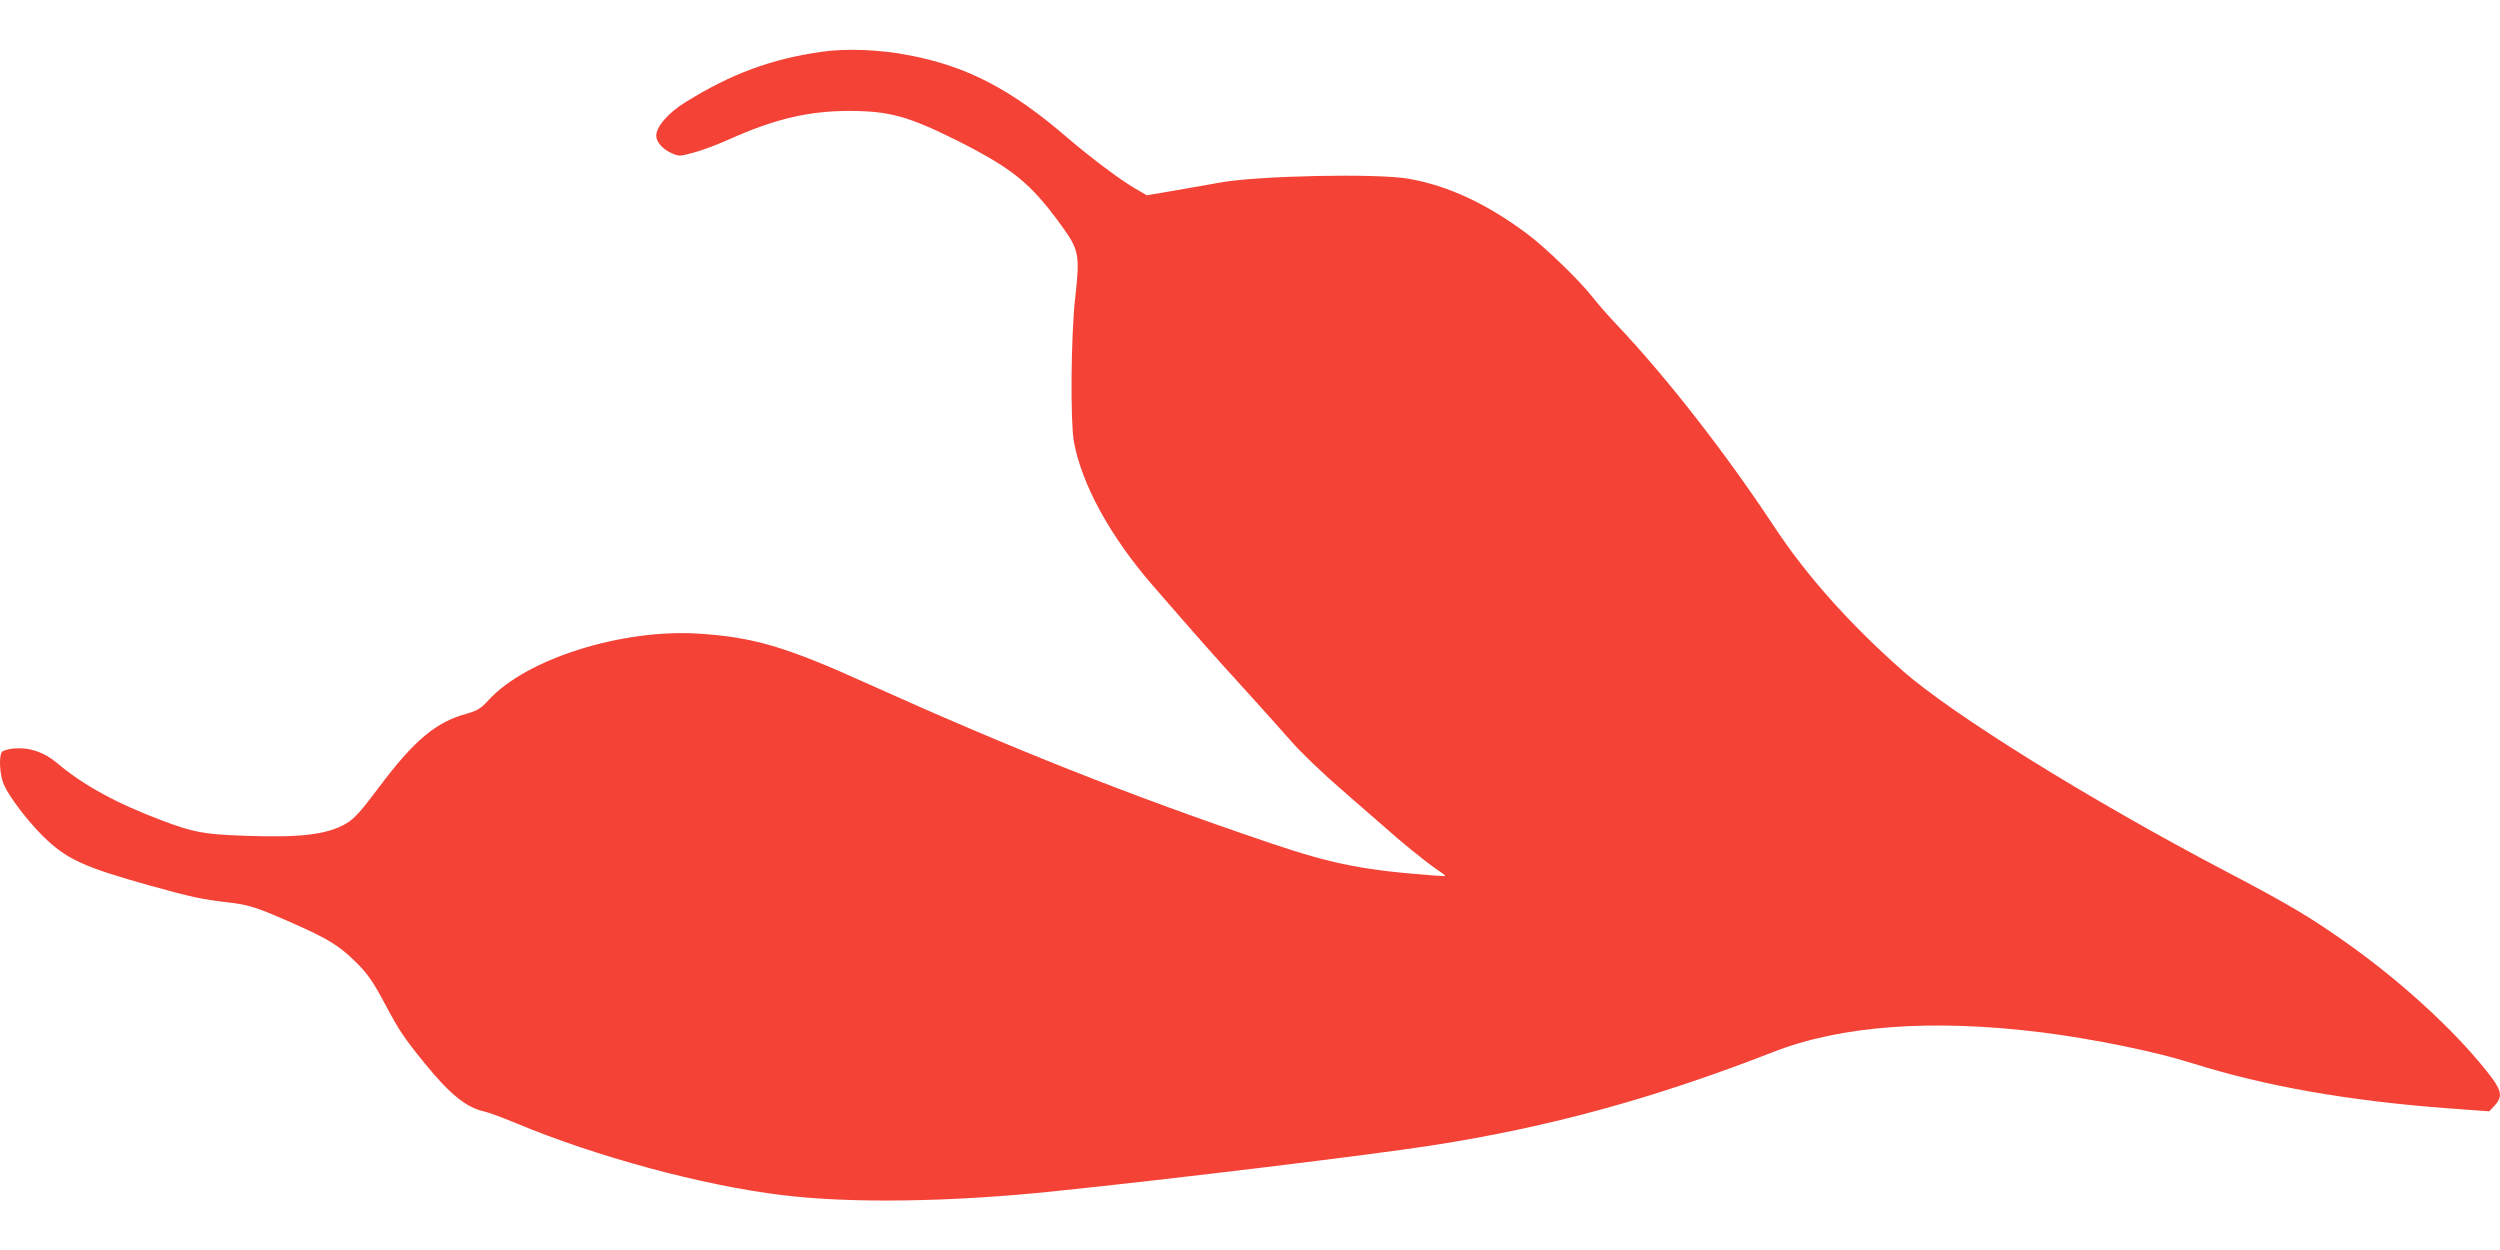 <?xml version="1.0" standalone="no"?>
<!DOCTYPE svg PUBLIC "-//W3C//DTD SVG 20010904//EN"
 "http://www.w3.org/TR/2001/REC-SVG-20010904/DTD/svg10.dtd">
<svg version="1.0" xmlns="http://www.w3.org/2000/svg"
 width="1280pt" height="640pt" viewBox="0 0 1280 640"
 preserveAspectRatio="xMidYMid meet">
<g transform="translate(0,640) scale(0.1,-0.1)"
fill="#f44336" stroke="none">
<path d="M4208 6135 c-259 -37 -463 -112 -698 -258 -89 -55 -150 -125 -150
-172 0 -32 32 -68 78 -89 38 -17 42 -17 115 3 42 11 123 42 179 67 236 106
412 147 623 146 200 -1 297 -28 544 -151 284 -143 377 -218 532 -431 94 -129
99 -152 74 -375 -22 -196 -25 -630 -7 -735 40 -219 184 -483 401 -734 229
-264 328 -376 466 -527 83 -91 192 -213 243 -271 51 -59 168 -171 260 -250 91
-79 189 -164 217 -189 77 -70 215 -182 268 -218 26 -17 47 -33 47 -35 0 -2
-24 -1 -52 1 -364 27 -524 58 -843 166 -721 244 -1321 482 -2075 822 -409 185
-575 233 -855 251 -393 24 -879 -129 -1072 -339 -41 -45 -58 -55 -113 -71
-159 -43 -270 -137 -449 -376 -93 -124 -126 -161 -168 -186 -96 -57 -236 -74
-523 -63 -205 7 -262 18 -420 78 -232 87 -403 180 -540 296 -66 55 -139 79
-217 73 -32 -3 -59 -11 -64 -19 -16 -26 -10 -122 12 -169 28 -62 120 -183 199
-261 118 -117 207 -158 547 -253 217 -60 263 -70 399 -86 108 -12 151 -26 347
-113 166 -74 221 -108 302 -186 67 -65 94 -104 164 -236 64 -120 91 -161 193
-286 130 -161 216 -230 308 -250 19 -4 91 -30 160 -59 412 -172 954 -319 1365
-369 349 -43 862 -36 1395 20 584 60 1645 189 1935 235 598 93 1137 241 1742
477 349 137 817 171 1378 101 256 -32 582 -98 770 -158 376 -118 802 -193
1315 -231 l205 -15 28 30 c48 53 37 84 -80 223 -164 195 -415 422 -664 599
-193 138 -307 206 -639 380 -698 367 -1397 802 -1650 1025 -273 242 -491 486
-657 738 -248 376 -556 770 -803 1030 -42 44 -99 109 -127 145 -67 85 -238
251 -333 322 -207 155 -407 248 -609 283 -160 28 -771 16 -966 -20 -44 -8
-146 -26 -227 -40 l-146 -25 -62 36 c-77 45 -227 158 -345 259 -288 248 -513
366 -815 423 -143 28 -320 35 -442 17z"/>
</g>
</svg>
